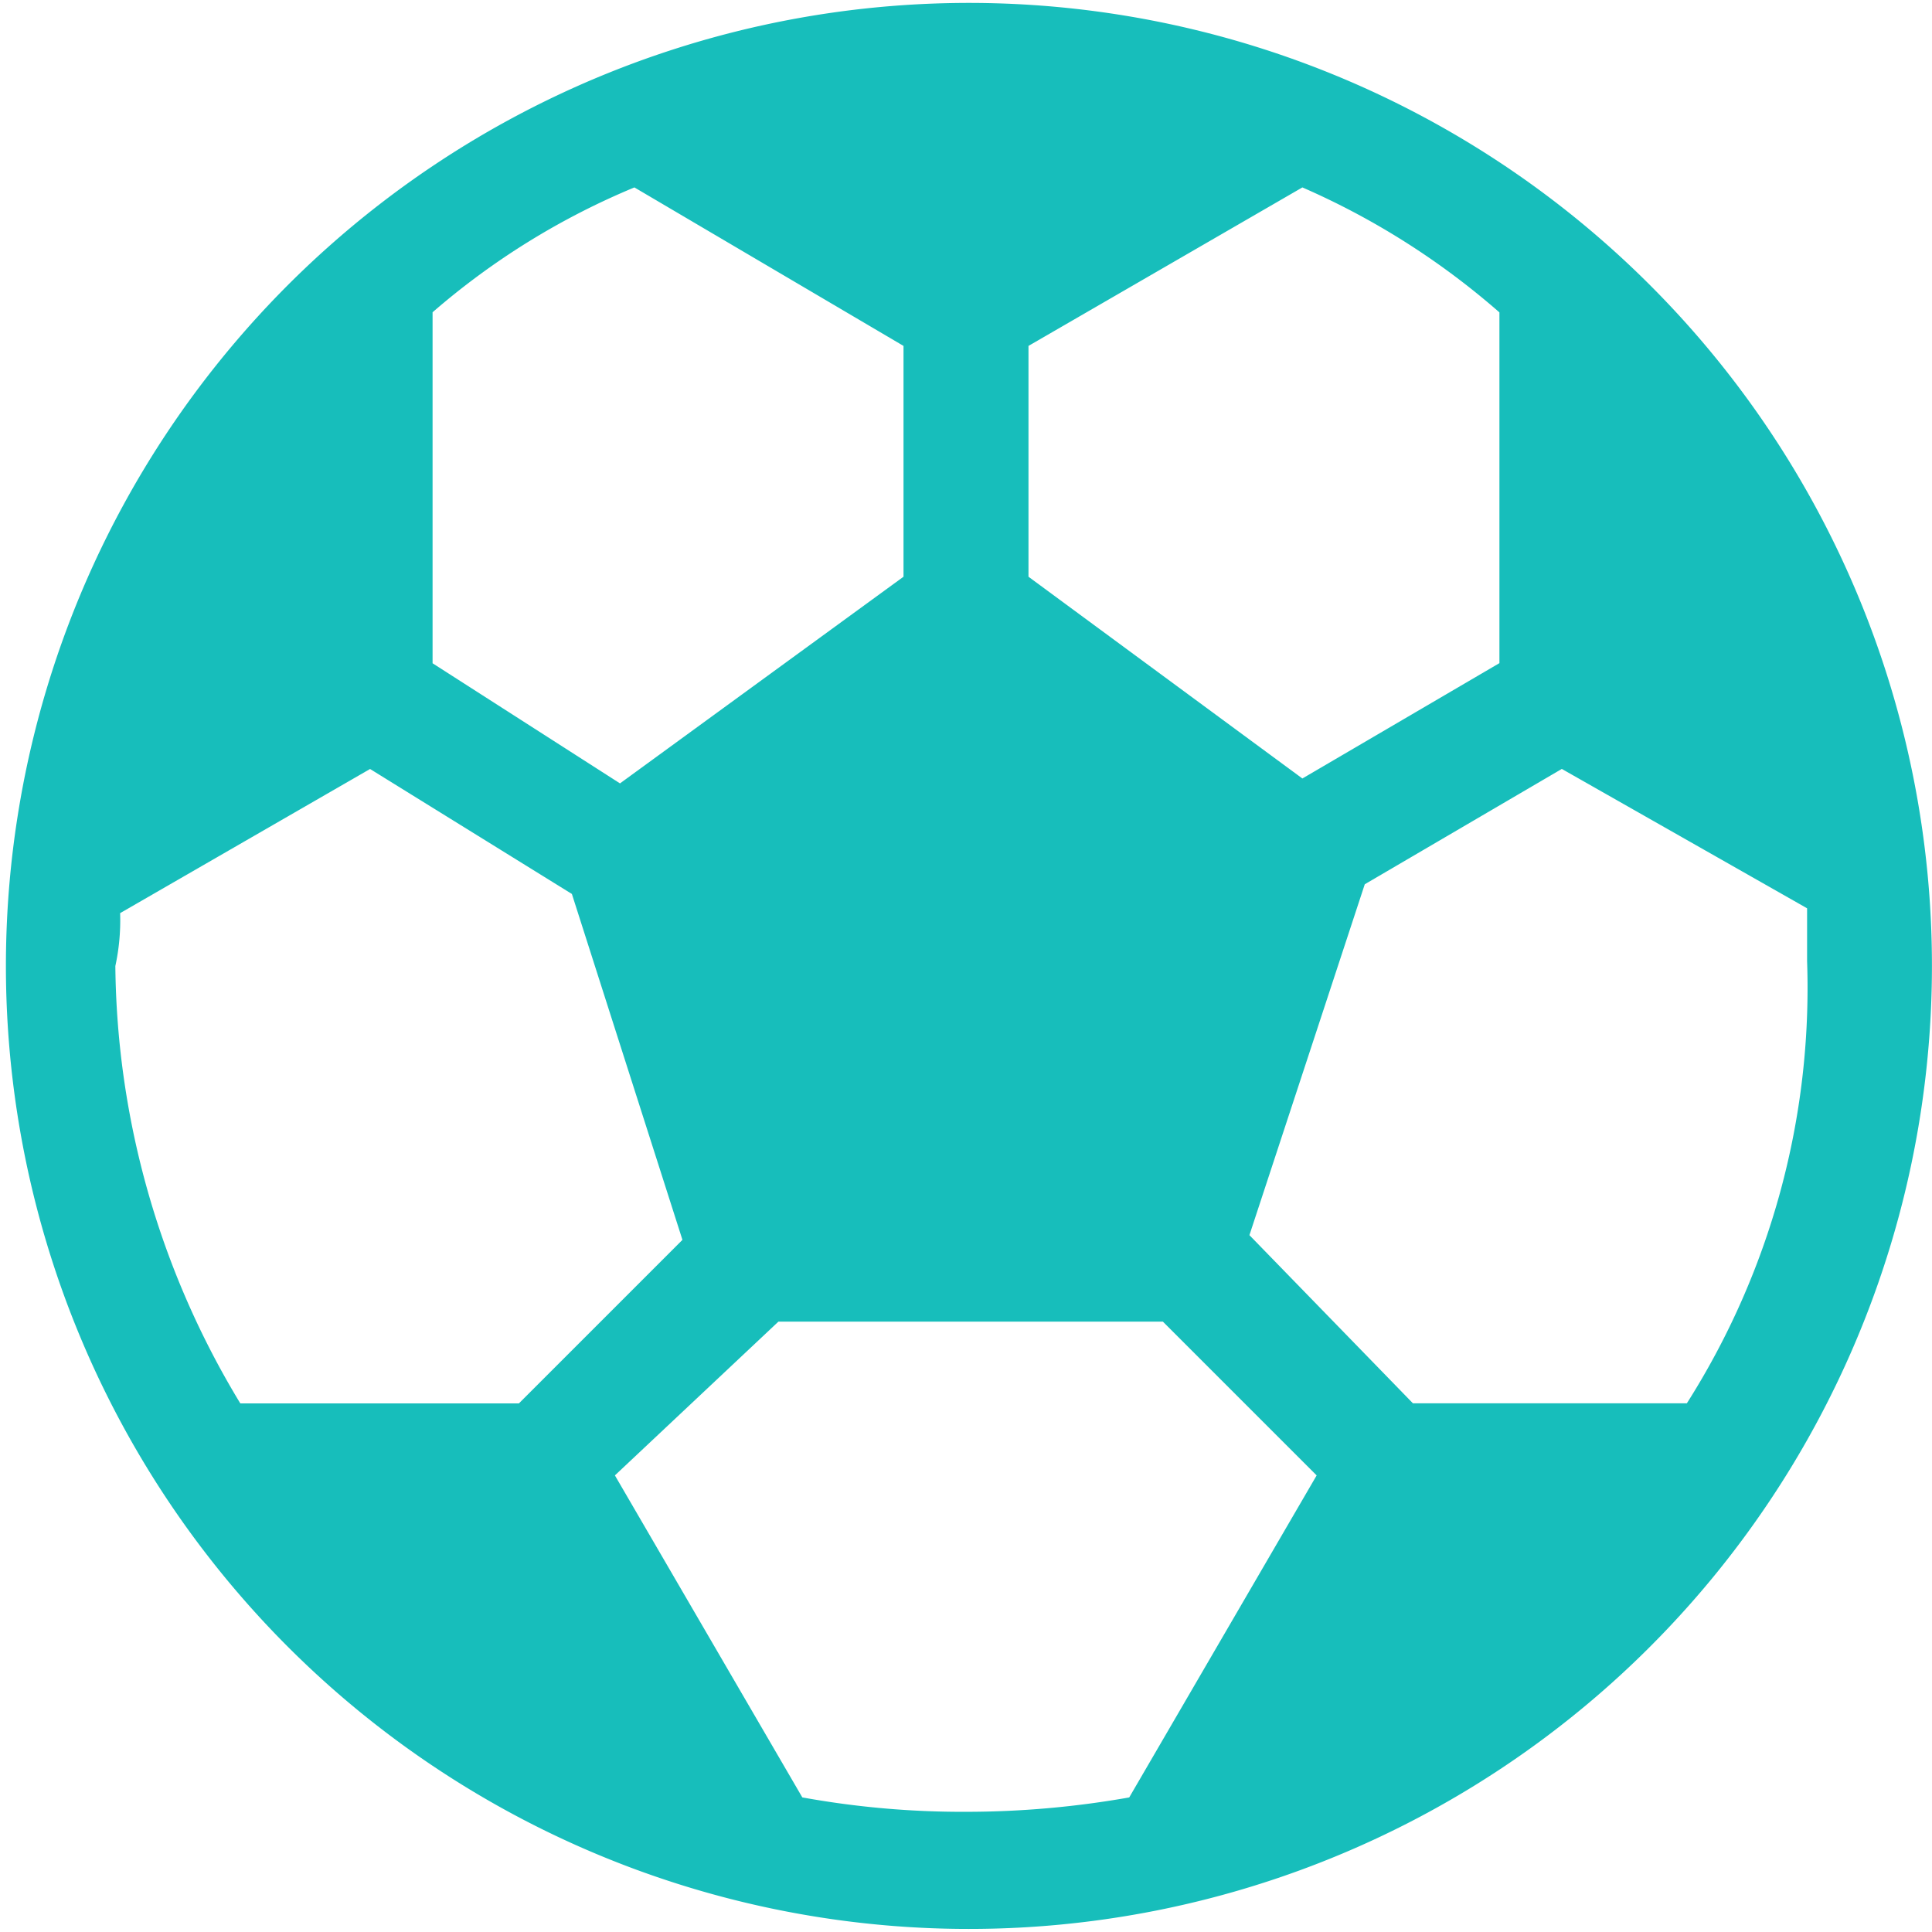 <svg xmlns="http://www.w3.org/2000/svg" viewBox="362.191 885.655 30.719 30.719"><defs><style> .cls-1 { fill: #17bebb; } </style></defs><path id="Path_59" data-name="Path 59" class="cls-1" d="M26.41,4.508a15.312,15.312,0,1,0,4.508,10.851A15.3,15.3,0,0,0,26.41,4.508Zm-2.369.458v5.578l-3.133,1.834L16.553,9.17V5.5L20.908,2.98A12.115,12.115,0,0,1,24.041,4.967Zm-16.964,0A11.791,11.791,0,0,1,10.287,2.98L14.566,5.5V9.17l-4.508,3.286-2.98-1.91V4.967ZM2.11,14.519l3.974-2.292,3.209,1.987,1.758,5.5-2.6,2.6H4.021a13.637,13.637,0,0,1-1.987-6.954A3.427,3.427,0,0,0,2.11,14.519Zm16.047,14.06a14.923,14.923,0,0,1-2.6.229,14.291,14.291,0,0,1-2.6-.229h0l-2.98-5.12,2.6-2.445h6.113l2.445,2.445-2.98,5.12Zm8.864-6.266H22.666l-2.6-2.674L21.9,14.06l3.133-1.834,3.9,2.216v.841A12.326,12.326,0,0,1,27.021,22.313Z" transform="translate(361.991 885.655)"></path></svg>